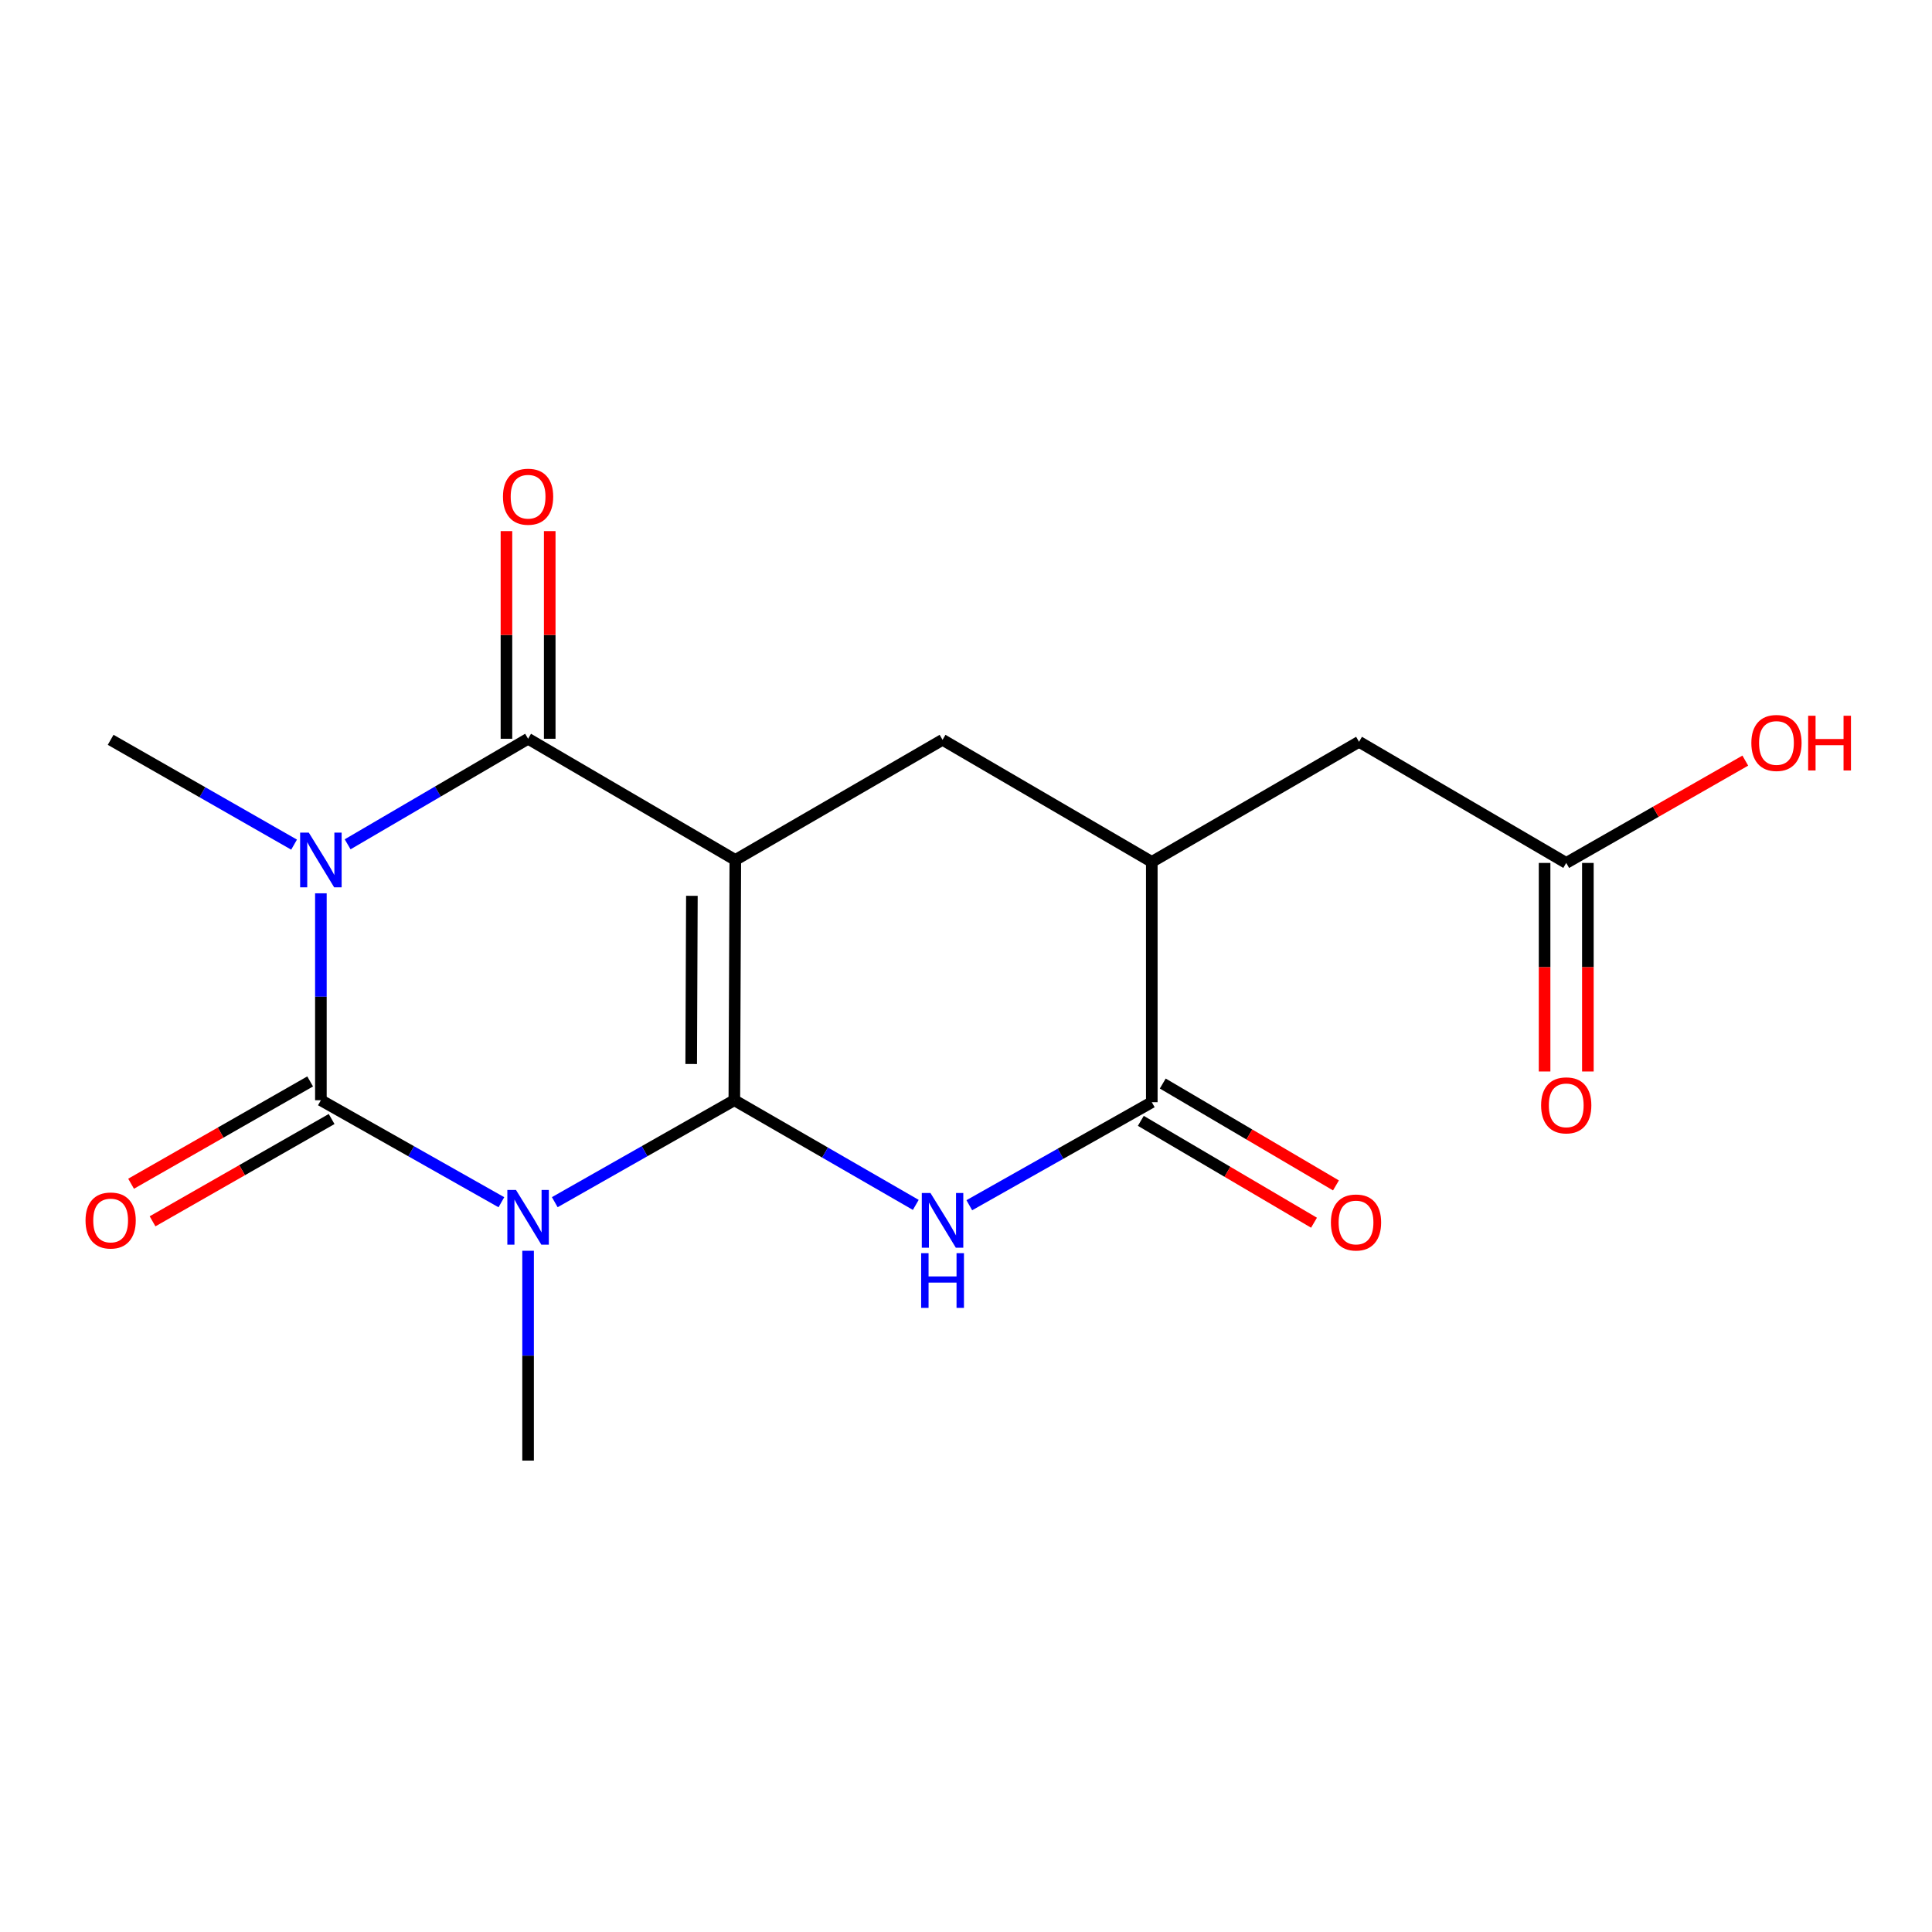 <?xml version='1.0' encoding='iso-8859-1'?>
<svg version='1.1' baseProfile='full'
              xmlns='http://www.w3.org/2000/svg'
                      xmlns:rdkit='http://www.rdkit.org/xml'
                      xmlns:xlink='http://www.w3.org/1999/xlink'
                  xml:space='preserve'
width='1000px' height='1000px' viewBox='0 0 1000 1000'>
<!-- END OF HEADER -->
<rect style='opacity:1.0;fill:#FFFFFF;stroke:none' width='1000' height='1000' x='0' y='0'> </rect>
<path class='bond-0' d='M 380.089,569.474 L 380.599,445.111' style='fill:none;fill-rule:evenodd;stroke:#000000;stroke-width:6px;stroke-linecap:butt;stroke-linejoin:miter;stroke-opacity:1' />
<path class='bond-0' d='M 357.762,550.727 L 358.12,463.674' style='fill:none;fill-rule:evenodd;stroke:#000000;stroke-width:6px;stroke-linecap:butt;stroke-linejoin:miter;stroke-opacity:1' />
<path class='bond-1' d='M 380.089,569.474 L 333.618,595.86' style='fill:none;fill-rule:evenodd;stroke:#000000;stroke-width:6px;stroke-linecap:butt;stroke-linejoin:miter;stroke-opacity:1' />
<path class='bond-1' d='M 333.618,595.86 L 287.147,622.246' style='fill:none;fill-rule:evenodd;stroke:#0000FF;stroke-width:6px;stroke-linecap:butt;stroke-linejoin:miter;stroke-opacity:1' />
<path class='bond-5' d='M 380.089,569.474 L 427.049,596.563' style='fill:none;fill-rule:evenodd;stroke:#000000;stroke-width:6px;stroke-linecap:butt;stroke-linejoin:miter;stroke-opacity:1' />
<path class='bond-5' d='M 427.049,596.563 L 474.01,623.653' style='fill:none;fill-rule:evenodd;stroke:#0000FF;stroke-width:6px;stroke-linecap:butt;stroke-linejoin:miter;stroke-opacity:1' />
<path class='bond-4' d='M 380.599,445.111 L 273.338,382.382' style='fill:none;fill-rule:evenodd;stroke:#000000;stroke-width:6px;stroke-linecap:butt;stroke-linejoin:miter;stroke-opacity:1' />
<path class='bond-7' d='M 380.599,445.111 L 487.861,382.93' style='fill:none;fill-rule:evenodd;stroke:#000000;stroke-width:6px;stroke-linecap:butt;stroke-linejoin:miter;stroke-opacity:1' />
<path class='bond-3' d='M 259.518,622.276 L 212.803,595.875' style='fill:none;fill-rule:evenodd;stroke:#0000FF;stroke-width:6px;stroke-linecap:butt;stroke-linejoin:miter;stroke-opacity:1' />
<path class='bond-3' d='M 212.803,595.875 L 166.088,569.474' style='fill:none;fill-rule:evenodd;stroke:#000000;stroke-width:6px;stroke-linecap:butt;stroke-linejoin:miter;stroke-opacity:1' />
<path class='bond-15' d='M 273.338,647.395 L 273.338,701.7' style='fill:none;fill-rule:evenodd;stroke:#0000FF;stroke-width:6px;stroke-linecap:butt;stroke-linejoin:miter;stroke-opacity:1' />
<path class='bond-15' d='M 273.338,701.7 L 273.338,756.005' style='fill:none;fill-rule:evenodd;stroke:#000000;stroke-width:6px;stroke-linecap:butt;stroke-linejoin:miter;stroke-opacity:1' />
<path class='bond-2' d='M 166.088,462.38 L 166.088,515.927' style='fill:none;fill-rule:evenodd;stroke:#0000FF;stroke-width:6px;stroke-linecap:butt;stroke-linejoin:miter;stroke-opacity:1' />
<path class='bond-2' d='M 166.088,515.927 L 166.088,569.474' style='fill:none;fill-rule:evenodd;stroke:#000000;stroke-width:6px;stroke-linecap:butt;stroke-linejoin:miter;stroke-opacity:1' />
<path class='bond-16' d='M 152.215,437.183 L 104.743,410.057' style='fill:none;fill-rule:evenodd;stroke:#0000FF;stroke-width:6px;stroke-linecap:butt;stroke-linejoin:miter;stroke-opacity:1' />
<path class='bond-16' d='M 104.743,410.057 L 57.271,382.93' style='fill:none;fill-rule:evenodd;stroke:#000000;stroke-width:6px;stroke-linecap:butt;stroke-linejoin:miter;stroke-opacity:1' />
<path class='bond-18' d='M 179.935,437.013 L 226.636,409.697' style='fill:none;fill-rule:evenodd;stroke:#0000FF;stroke-width:6px;stroke-linecap:butt;stroke-linejoin:miter;stroke-opacity:1' />
<path class='bond-18' d='M 226.636,409.697 L 273.338,382.382' style='fill:none;fill-rule:evenodd;stroke:#000000;stroke-width:6px;stroke-linecap:butt;stroke-linejoin:miter;stroke-opacity:1' />
<path class='bond-9' d='M 160.532,559.747 L 114.19,586.223' style='fill:none;fill-rule:evenodd;stroke:#000000;stroke-width:6px;stroke-linecap:butt;stroke-linejoin:miter;stroke-opacity:1' />
<path class='bond-9' d='M 114.19,586.223 L 67.848,612.699' style='fill:none;fill-rule:evenodd;stroke:#FF0000;stroke-width:6px;stroke-linecap:butt;stroke-linejoin:miter;stroke-opacity:1' />
<path class='bond-9' d='M 171.645,579.2 L 125.303,605.676' style='fill:none;fill-rule:evenodd;stroke:#000000;stroke-width:6px;stroke-linecap:butt;stroke-linejoin:miter;stroke-opacity:1' />
<path class='bond-9' d='M 125.303,605.676 L 78.961,632.152' style='fill:none;fill-rule:evenodd;stroke:#FF0000;stroke-width:6px;stroke-linecap:butt;stroke-linejoin:miter;stroke-opacity:1' />
<path class='bond-10' d='M 284.539,382.382 L 284.539,328.644' style='fill:none;fill-rule:evenodd;stroke:#000000;stroke-width:6px;stroke-linecap:butt;stroke-linejoin:miter;stroke-opacity:1' />
<path class='bond-10' d='M 284.539,328.644 L 284.539,274.906' style='fill:none;fill-rule:evenodd;stroke:#FF0000;stroke-width:6px;stroke-linecap:butt;stroke-linejoin:miter;stroke-opacity:1' />
<path class='bond-10' d='M 262.136,382.382 L 262.136,328.644' style='fill:none;fill-rule:evenodd;stroke:#000000;stroke-width:6px;stroke-linecap:butt;stroke-linejoin:miter;stroke-opacity:1' />
<path class='bond-10' d='M 262.136,328.644 L 262.136,274.906' style='fill:none;fill-rule:evenodd;stroke:#FF0000;stroke-width:6px;stroke-linecap:butt;stroke-linejoin:miter;stroke-opacity:1' />
<path class='bond-6' d='M 501.71,623.823 L 548.939,597.159' style='fill:none;fill-rule:evenodd;stroke:#0000FF;stroke-width:6px;stroke-linecap:butt;stroke-linejoin:miter;stroke-opacity:1' />
<path class='bond-6' d='M 548.939,597.159 L 596.168,570.494' style='fill:none;fill-rule:evenodd;stroke:#000000;stroke-width:6px;stroke-linecap:butt;stroke-linejoin:miter;stroke-opacity:1' />
<path class='bond-8' d='M 596.168,570.494 L 596.168,446.119' style='fill:none;fill-rule:evenodd;stroke:#000000;stroke-width:6px;stroke-linecap:butt;stroke-linejoin:miter;stroke-opacity:1' />
<path class='bond-13' d='M 590.488,580.149 L 635.308,606.514' style='fill:none;fill-rule:evenodd;stroke:#000000;stroke-width:6px;stroke-linecap:butt;stroke-linejoin:miter;stroke-opacity:1' />
<path class='bond-13' d='M 635.308,606.514 L 680.128,632.88' style='fill:none;fill-rule:evenodd;stroke:#FF0000;stroke-width:6px;stroke-linecap:butt;stroke-linejoin:miter;stroke-opacity:1' />
<path class='bond-13' d='M 601.847,560.839 L 646.667,587.205' style='fill:none;fill-rule:evenodd;stroke:#000000;stroke-width:6px;stroke-linecap:butt;stroke-linejoin:miter;stroke-opacity:1' />
<path class='bond-13' d='M 646.667,587.205 L 691.487,613.57' style='fill:none;fill-rule:evenodd;stroke:#FF0000;stroke-width:6px;stroke-linecap:butt;stroke-linejoin:miter;stroke-opacity:1' />
<path class='bond-19' d='M 487.861,382.93 L 596.168,446.119' style='fill:none;fill-rule:evenodd;stroke:#000000;stroke-width:6px;stroke-linecap:butt;stroke-linejoin:miter;stroke-opacity:1' />
<path class='bond-12' d='M 596.168,446.119 L 703.429,383.95' style='fill:none;fill-rule:evenodd;stroke:#000000;stroke-width:6px;stroke-linecap:butt;stroke-linejoin:miter;stroke-opacity:1' />
<path class='bond-11' d='M 810.678,446.654 L 703.429,383.95' style='fill:none;fill-rule:evenodd;stroke:#000000;stroke-width:6px;stroke-linecap:butt;stroke-linejoin:miter;stroke-opacity:1' />
<path class='bond-14' d='M 799.477,446.654 L 799.477,500.625' style='fill:none;fill-rule:evenodd;stroke:#000000;stroke-width:6px;stroke-linecap:butt;stroke-linejoin:miter;stroke-opacity:1' />
<path class='bond-14' d='M 799.477,500.625 L 799.477,554.595' style='fill:none;fill-rule:evenodd;stroke:#FF0000;stroke-width:6px;stroke-linecap:butt;stroke-linejoin:miter;stroke-opacity:1' />
<path class='bond-14' d='M 821.88,446.654 L 821.88,500.625' style='fill:none;fill-rule:evenodd;stroke:#000000;stroke-width:6px;stroke-linecap:butt;stroke-linejoin:miter;stroke-opacity:1' />
<path class='bond-14' d='M 821.88,500.625 L 821.88,554.595' style='fill:none;fill-rule:evenodd;stroke:#FF0000;stroke-width:6px;stroke-linecap:butt;stroke-linejoin:miter;stroke-opacity:1' />
<path class='bond-17' d='M 810.678,446.654 L 857.02,420.173' style='fill:none;fill-rule:evenodd;stroke:#000000;stroke-width:6px;stroke-linecap:butt;stroke-linejoin:miter;stroke-opacity:1' />
<path class='bond-17' d='M 857.02,420.173 L 903.362,393.692' style='fill:none;fill-rule:evenodd;stroke:#FF0000;stroke-width:6px;stroke-linecap:butt;stroke-linejoin:miter;stroke-opacity:1' />
<path  class='atom-2' d='M 267.078 615.927
L 276.358 630.927
Q 277.278 632.407, 278.758 635.087
Q 280.238 637.767, 280.318 637.927
L 280.318 615.927
L 284.078 615.927
L 284.078 644.247
L 280.198 644.247
L 270.238 627.847
Q 269.078 625.927, 267.838 623.727
Q 266.638 621.527, 266.278 620.847
L 266.278 644.247
L 262.598 644.247
L 262.598 615.927
L 267.078 615.927
' fill='#0000FF'/>
<path  class='atom-3' d='M 159.828 430.951
L 169.108 445.951
Q 170.028 447.431, 171.508 450.111
Q 172.988 452.791, 173.068 452.951
L 173.068 430.951
L 176.828 430.951
L 176.828 459.271
L 172.948 459.271
L 162.988 442.871
Q 161.828 440.951, 160.588 438.751
Q 159.388 436.551, 159.028 435.871
L 159.028 459.271
L 155.348 459.271
L 155.348 430.951
L 159.828 430.951
' fill='#0000FF'/>
<path  class='atom-6' d='M 481.601 617.483
L 490.881 632.483
Q 491.801 633.963, 493.281 636.643
Q 494.761 639.323, 494.841 639.483
L 494.841 617.483
L 498.601 617.483
L 498.601 645.803
L 494.721 645.803
L 484.761 629.403
Q 483.601 627.483, 482.361 625.283
Q 481.161 623.083, 480.801 622.403
L 480.801 645.803
L 477.121 645.803
L 477.121 617.483
L 481.601 617.483
' fill='#0000FF'/>
<path  class='atom-6' d='M 476.781 648.635
L 480.621 648.635
L 480.621 660.675
L 495.101 660.675
L 495.101 648.635
L 498.941 648.635
L 498.941 676.955
L 495.101 676.955
L 495.101 663.875
L 480.621 663.875
L 480.621 676.955
L 476.781 676.955
L 476.781 648.635
' fill='#0000FF'/>
<path  class='atom-10' d='M 44.271 631.723
Q 44.271 624.923, 47.631 621.123
Q 50.991 617.323, 57.271 617.323
Q 63.551 617.323, 66.911 621.123
Q 70.271 624.923, 70.271 631.723
Q 70.271 638.603, 66.871 642.523
Q 63.471 646.403, 57.271 646.403
Q 51.031 646.403, 47.631 642.523
Q 44.271 638.643, 44.271 631.723
M 57.271 643.203
Q 61.591 643.203, 63.911 640.323
Q 66.271 637.403, 66.271 631.723
Q 66.271 626.163, 63.911 623.363
Q 61.591 620.523, 57.271 620.523
Q 52.951 620.523, 50.591 623.323
Q 48.271 626.123, 48.271 631.723
Q 48.271 637.443, 50.591 640.323
Q 52.951 643.203, 57.271 643.203
' fill='#FF0000'/>
<path  class='atom-11' d='M 260.338 257.091
Q 260.338 250.291, 263.698 246.491
Q 267.058 242.691, 273.338 242.691
Q 279.618 242.691, 282.978 246.491
Q 286.338 250.291, 286.338 257.091
Q 286.338 263.971, 282.938 267.891
Q 279.538 271.771, 273.338 271.771
Q 267.098 271.771, 263.698 267.891
Q 260.338 264.011, 260.338 257.091
M 273.338 268.571
Q 277.658 268.571, 279.978 265.691
Q 282.338 262.771, 282.338 257.091
Q 282.338 251.531, 279.978 248.731
Q 277.658 245.891, 273.338 245.891
Q 269.018 245.891, 266.658 248.691
Q 264.338 251.491, 264.338 257.091
Q 264.338 262.811, 266.658 265.691
Q 269.018 268.571, 273.338 268.571
' fill='#FF0000'/>
<path  class='atom-14' d='M 688.873 632.756
Q 688.873 625.956, 692.233 622.156
Q 695.593 618.356, 701.873 618.356
Q 708.153 618.356, 711.513 622.156
Q 714.873 625.956, 714.873 632.756
Q 714.873 639.636, 711.473 643.556
Q 708.073 647.436, 701.873 647.436
Q 695.633 647.436, 692.233 643.556
Q 688.873 639.676, 688.873 632.756
M 701.873 644.236
Q 706.193 644.236, 708.513 641.356
Q 710.873 638.436, 710.873 632.756
Q 710.873 627.196, 708.513 624.396
Q 706.193 621.556, 701.873 621.556
Q 697.553 621.556, 695.193 624.356
Q 692.873 627.156, 692.873 632.756
Q 692.873 638.476, 695.193 641.356
Q 697.553 644.236, 701.873 644.236
' fill='#FF0000'/>
<path  class='atom-15' d='M 797.678 572.13
Q 797.678 565.33, 801.038 561.53
Q 804.398 557.73, 810.678 557.73
Q 816.958 557.73, 820.318 561.53
Q 823.678 565.33, 823.678 572.13
Q 823.678 579.01, 820.278 582.93
Q 816.878 586.81, 810.678 586.81
Q 804.438 586.81, 801.038 582.93
Q 797.678 579.05, 797.678 572.13
M 810.678 583.61
Q 814.998 583.61, 817.318 580.73
Q 819.678 577.81, 819.678 572.13
Q 819.678 566.57, 817.318 563.77
Q 814.998 560.93, 810.678 560.93
Q 806.358 560.93, 803.998 563.73
Q 801.678 566.53, 801.678 572.13
Q 801.678 577.85, 803.998 580.73
Q 806.358 583.61, 810.678 583.61
' fill='#FF0000'/>
<path  class='atom-18' d='M 906.495 384.553
Q 906.495 377.753, 909.855 373.953
Q 913.215 370.153, 919.495 370.153
Q 925.775 370.153, 929.135 373.953
Q 932.495 377.753, 932.495 384.553
Q 932.495 391.433, 929.095 395.353
Q 925.695 399.233, 919.495 399.233
Q 913.255 399.233, 909.855 395.353
Q 906.495 391.473, 906.495 384.553
M 919.495 396.033
Q 923.815 396.033, 926.135 393.153
Q 928.495 390.233, 928.495 384.553
Q 928.495 378.993, 926.135 376.193
Q 923.815 373.353, 919.495 373.353
Q 915.175 373.353, 912.815 376.153
Q 910.495 378.953, 910.495 384.553
Q 910.495 390.273, 912.815 393.153
Q 915.175 396.033, 919.495 396.033
' fill='#FF0000'/>
<path  class='atom-18' d='M 935.895 370.473
L 939.735 370.473
L 939.735 382.513
L 954.215 382.513
L 954.215 370.473
L 958.055 370.473
L 958.055 398.793
L 954.215 398.793
L 954.215 385.713
L 939.735 385.713
L 939.735 398.793
L 935.895 398.793
L 935.895 370.473
' fill='#FF0000'/>
</svg>

